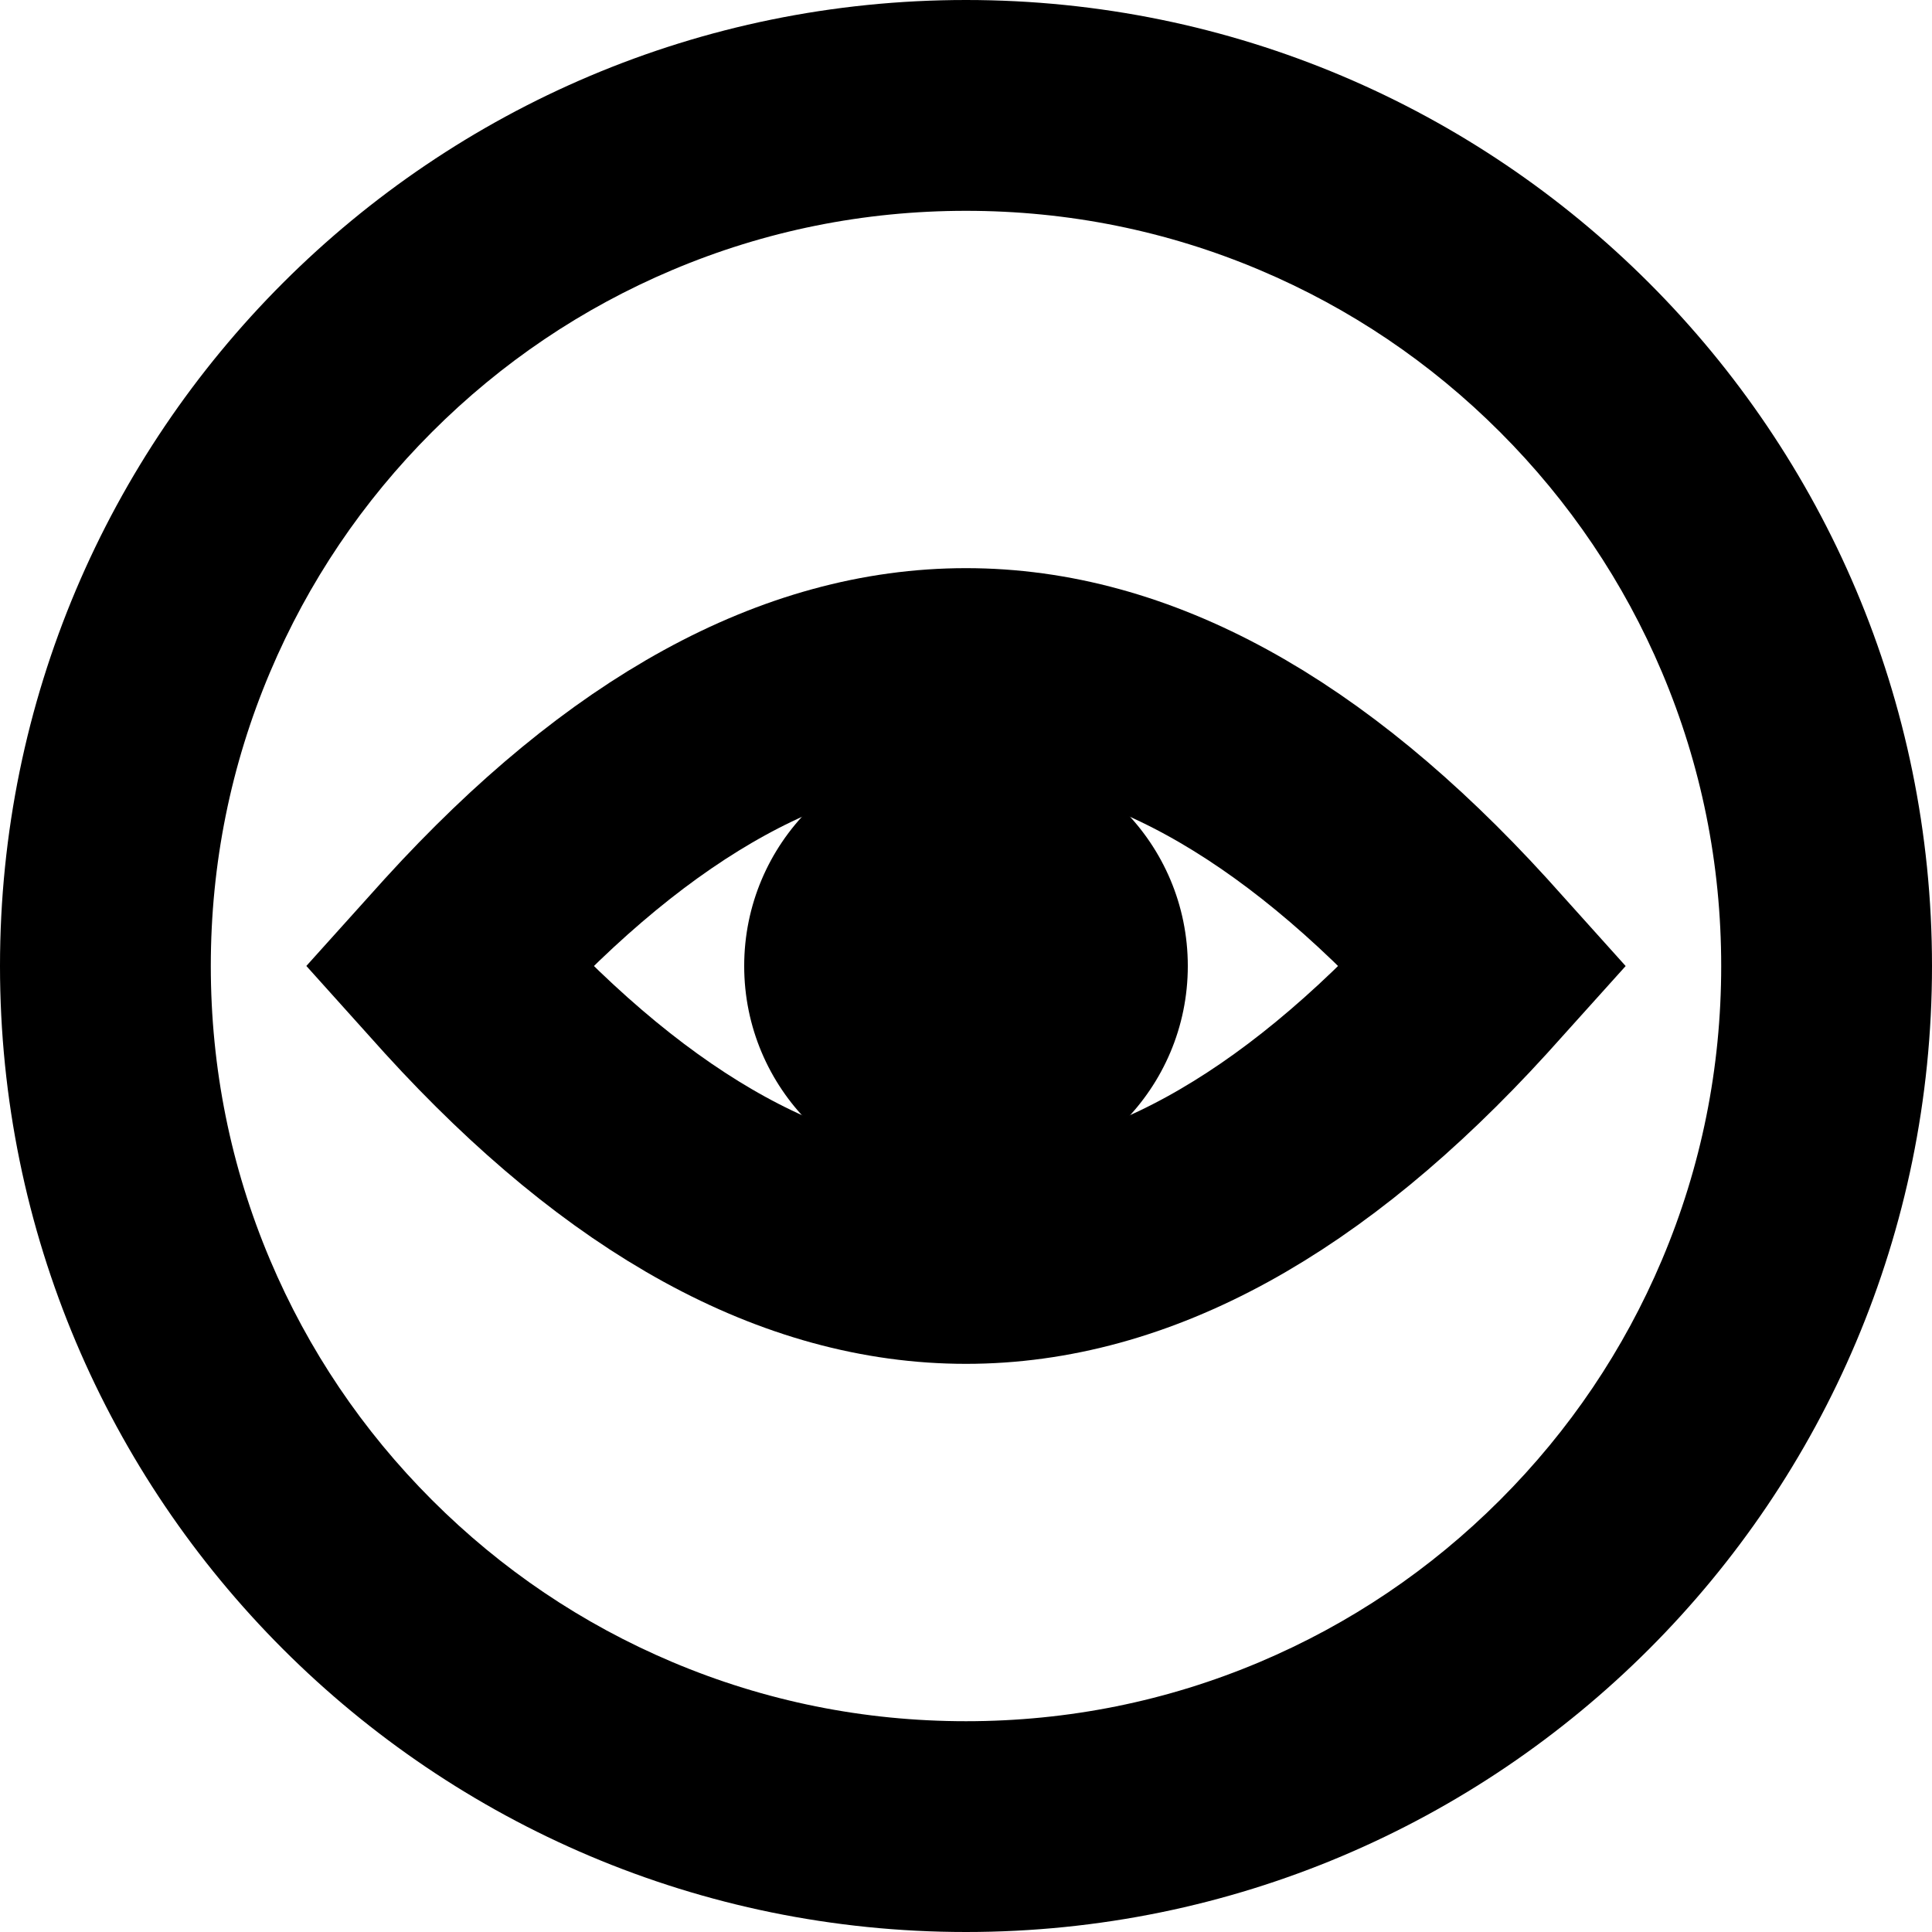 <?xml version="1.0" encoding="utf-8"?>
<!-- Generator: Adobe Illustrator 27.2.0, SVG Export Plug-In . SVG Version: 6.00 Build 0)  -->
<svg version="1.1" id="Layer_1" xmlns="http://www.w3.org/2000/svg" xmlns:xlink="http://www.w3.org/1999/xlink" x="0px" y="0px"
	 viewBox="0 0 1080 1080" style="enable-background:new 0 0 1080 1080;" xml:space="preserve">
<style type="text/css">
	.st0{fill:none;stroke:#000000;stroke-width:118;stroke-miterlimit:10;}
	.st1{fill:none;stroke:#000000;stroke-width:137.114;stroke-miterlimit:10;}
</style>
<path class="st0" d="M829.4,540l-8.35-9.29c-187.36-205.48-374.73-205.48-562.09,0L250.6,540l8.35,9.29
	c187.36,205.48,374.73,205.48,562.09,0L829.4,540z"/>
<circle cx="540" cy="540" r="123.99"/>
<g>
	<path d="M540,117.85c57.04,0,112.32,11.15,164.29,33.13c50.26,21.26,95.42,51.71,134.22,90.52s69.26,83.97,90.52,134.22
		c21.98,51.97,33.13,107.24,33.13,164.29s-11.15,112.32-33.13,164.29c-21.26,50.26-51.71,95.42-90.52,134.22
		c-38.81,38.81-83.97,69.26-134.22,90.52c-51.97,21.98-107.24,33.13-164.29,33.13s-112.32-11.15-164.29-33.13
		c-50.26-21.26-95.41-51.71-134.22-90.52c-38.81-38.81-69.26-83.97-90.52-134.22c-21.98-51.97-33.13-107.24-33.13-164.29
		s11.15-112.32,33.13-164.29c21.26-50.26,51.71-95.42,90.52-134.22c38.81-38.81,83.97-69.26,134.22-90.52
		C427.68,128.99,482.96,117.85,540,117.85 M540,0C241.77,0,0,241.77,0,540s241.77,540,540,540c298.23,0,540-241.77,540-540
		S838.23,0,540,0L540,0z"/>
</g>
</svg>

